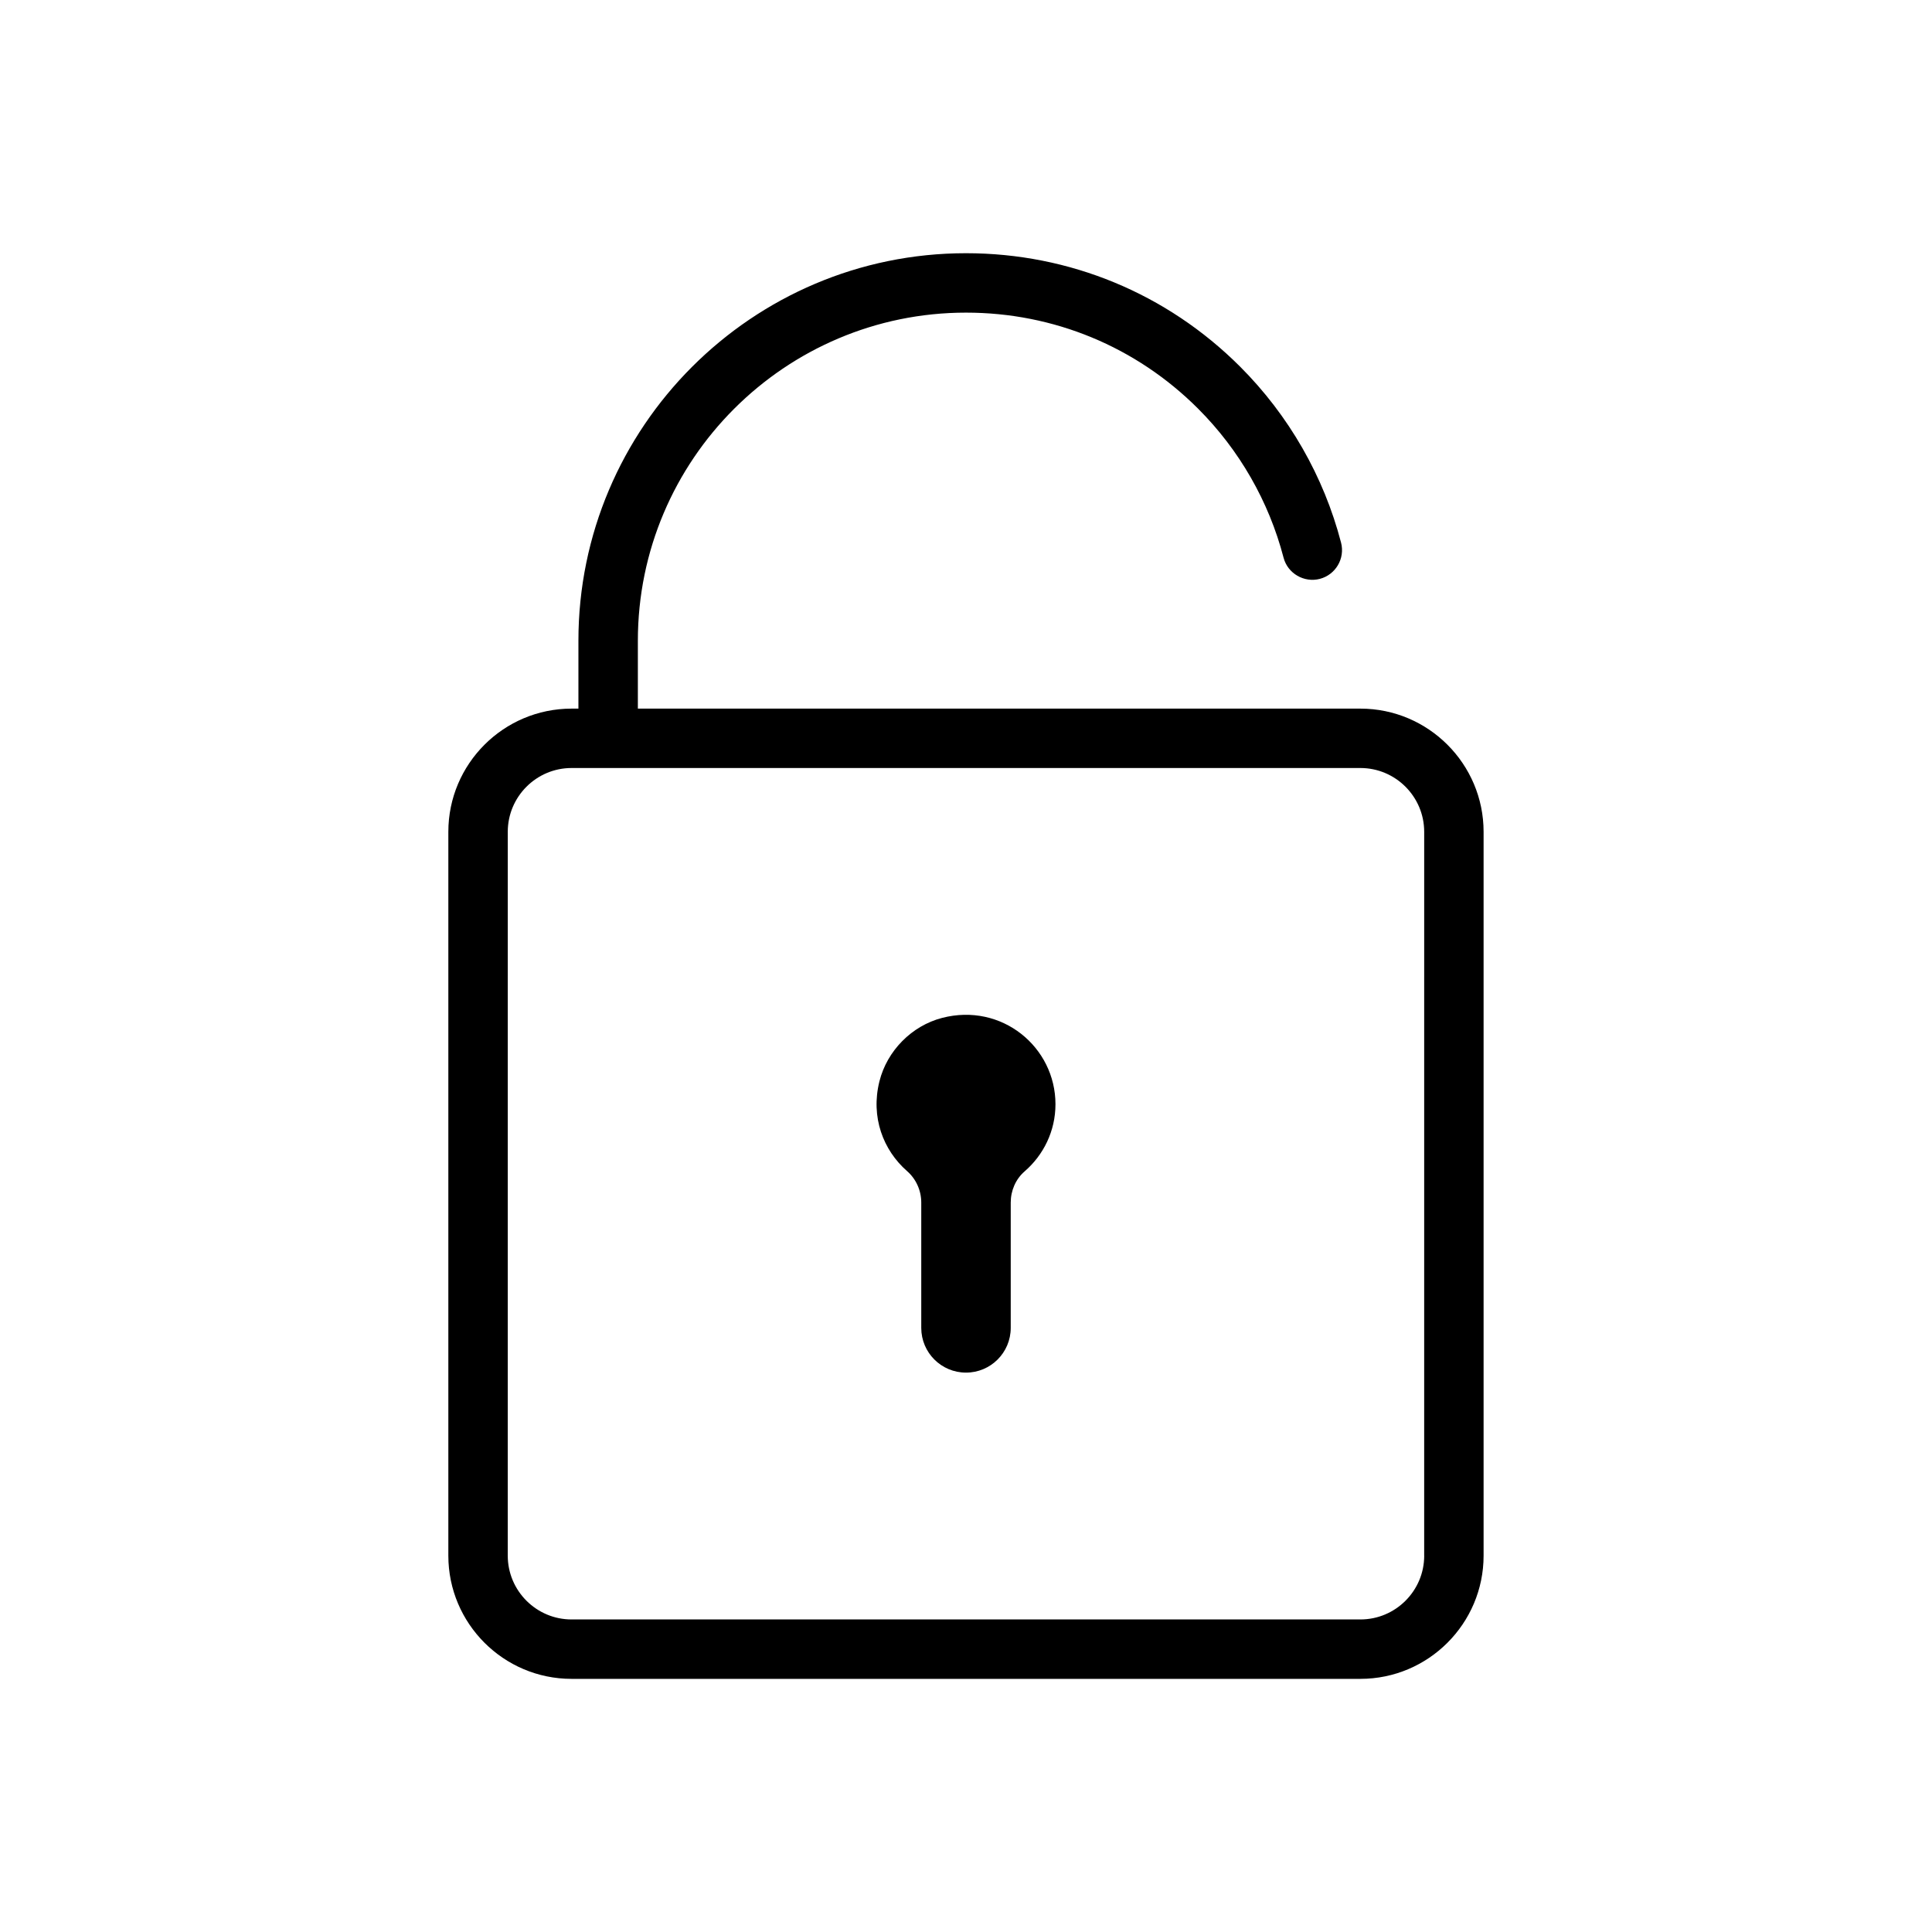 <?xml version="1.0" encoding="UTF-8"?>
<!-- Uploaded to: ICON Repo, www.svgrepo.com, Generator: ICON Repo Mixer Tools -->
<svg fill="#000000" width="800px" height="800px" version="1.1" viewBox="144 144 512 512" xmlns="http://www.w3.org/2000/svg">
 <g>
  <path d="m504.52 331.79h-191.48v-17.988c0-47.949 39.016-86.953 86.961-86.953 23.246 0 45.09 9.035 61.504 25.449 10.941 10.941 18.766 24.594 22.648 39.477 1.094 4.211 5.449 6.707 9.605 5.637 4.203-1.102 6.731-5.398 5.637-9.605-4.582-17.594-13.84-33.723-26.75-46.641-19.402-19.387-45.191-30.062-72.648-30.062-56.633 0-102.71 46.074-102.71 102.7v17.988h-1.82c-18.004 0-32.652 14.648-32.652 32.652v191.82c0 18.004 14.648 32.652 32.652 32.652h209.05c18.004 0 32.652-14.648 32.652-32.652v-191.82c0-18.004-14.648-32.652-32.652-32.652zm16.91 224.47c0 9.328-7.59 16.91-16.91 16.91h-209.05c-9.328 0-16.91-7.59-16.91-16.91l0.004-191.82c0-9.328 7.59-16.91 16.91-16.91h209.04c9.328 0 16.91 7.59 16.91 16.91l-0.004 191.82z"/>
  <path d="m423.71 436.64c0-15.152-14.227-26.992-30.055-22.883-8.047 2.086-14.578 8.73-16.594 16.793-2.379 9.492 1 18.262 7.305 23.789 2.41 2.109 3.777 5.148 3.777 8.352v33.211c0 6.551 5.305 11.855 11.855 11.855s11.855-5.305 11.855-11.855v-33.211c0-3.156 1.301-6.203 3.691-8.273 4.981-4.316 8.164-10.656 8.164-17.777z"/>
 </g>
</svg>